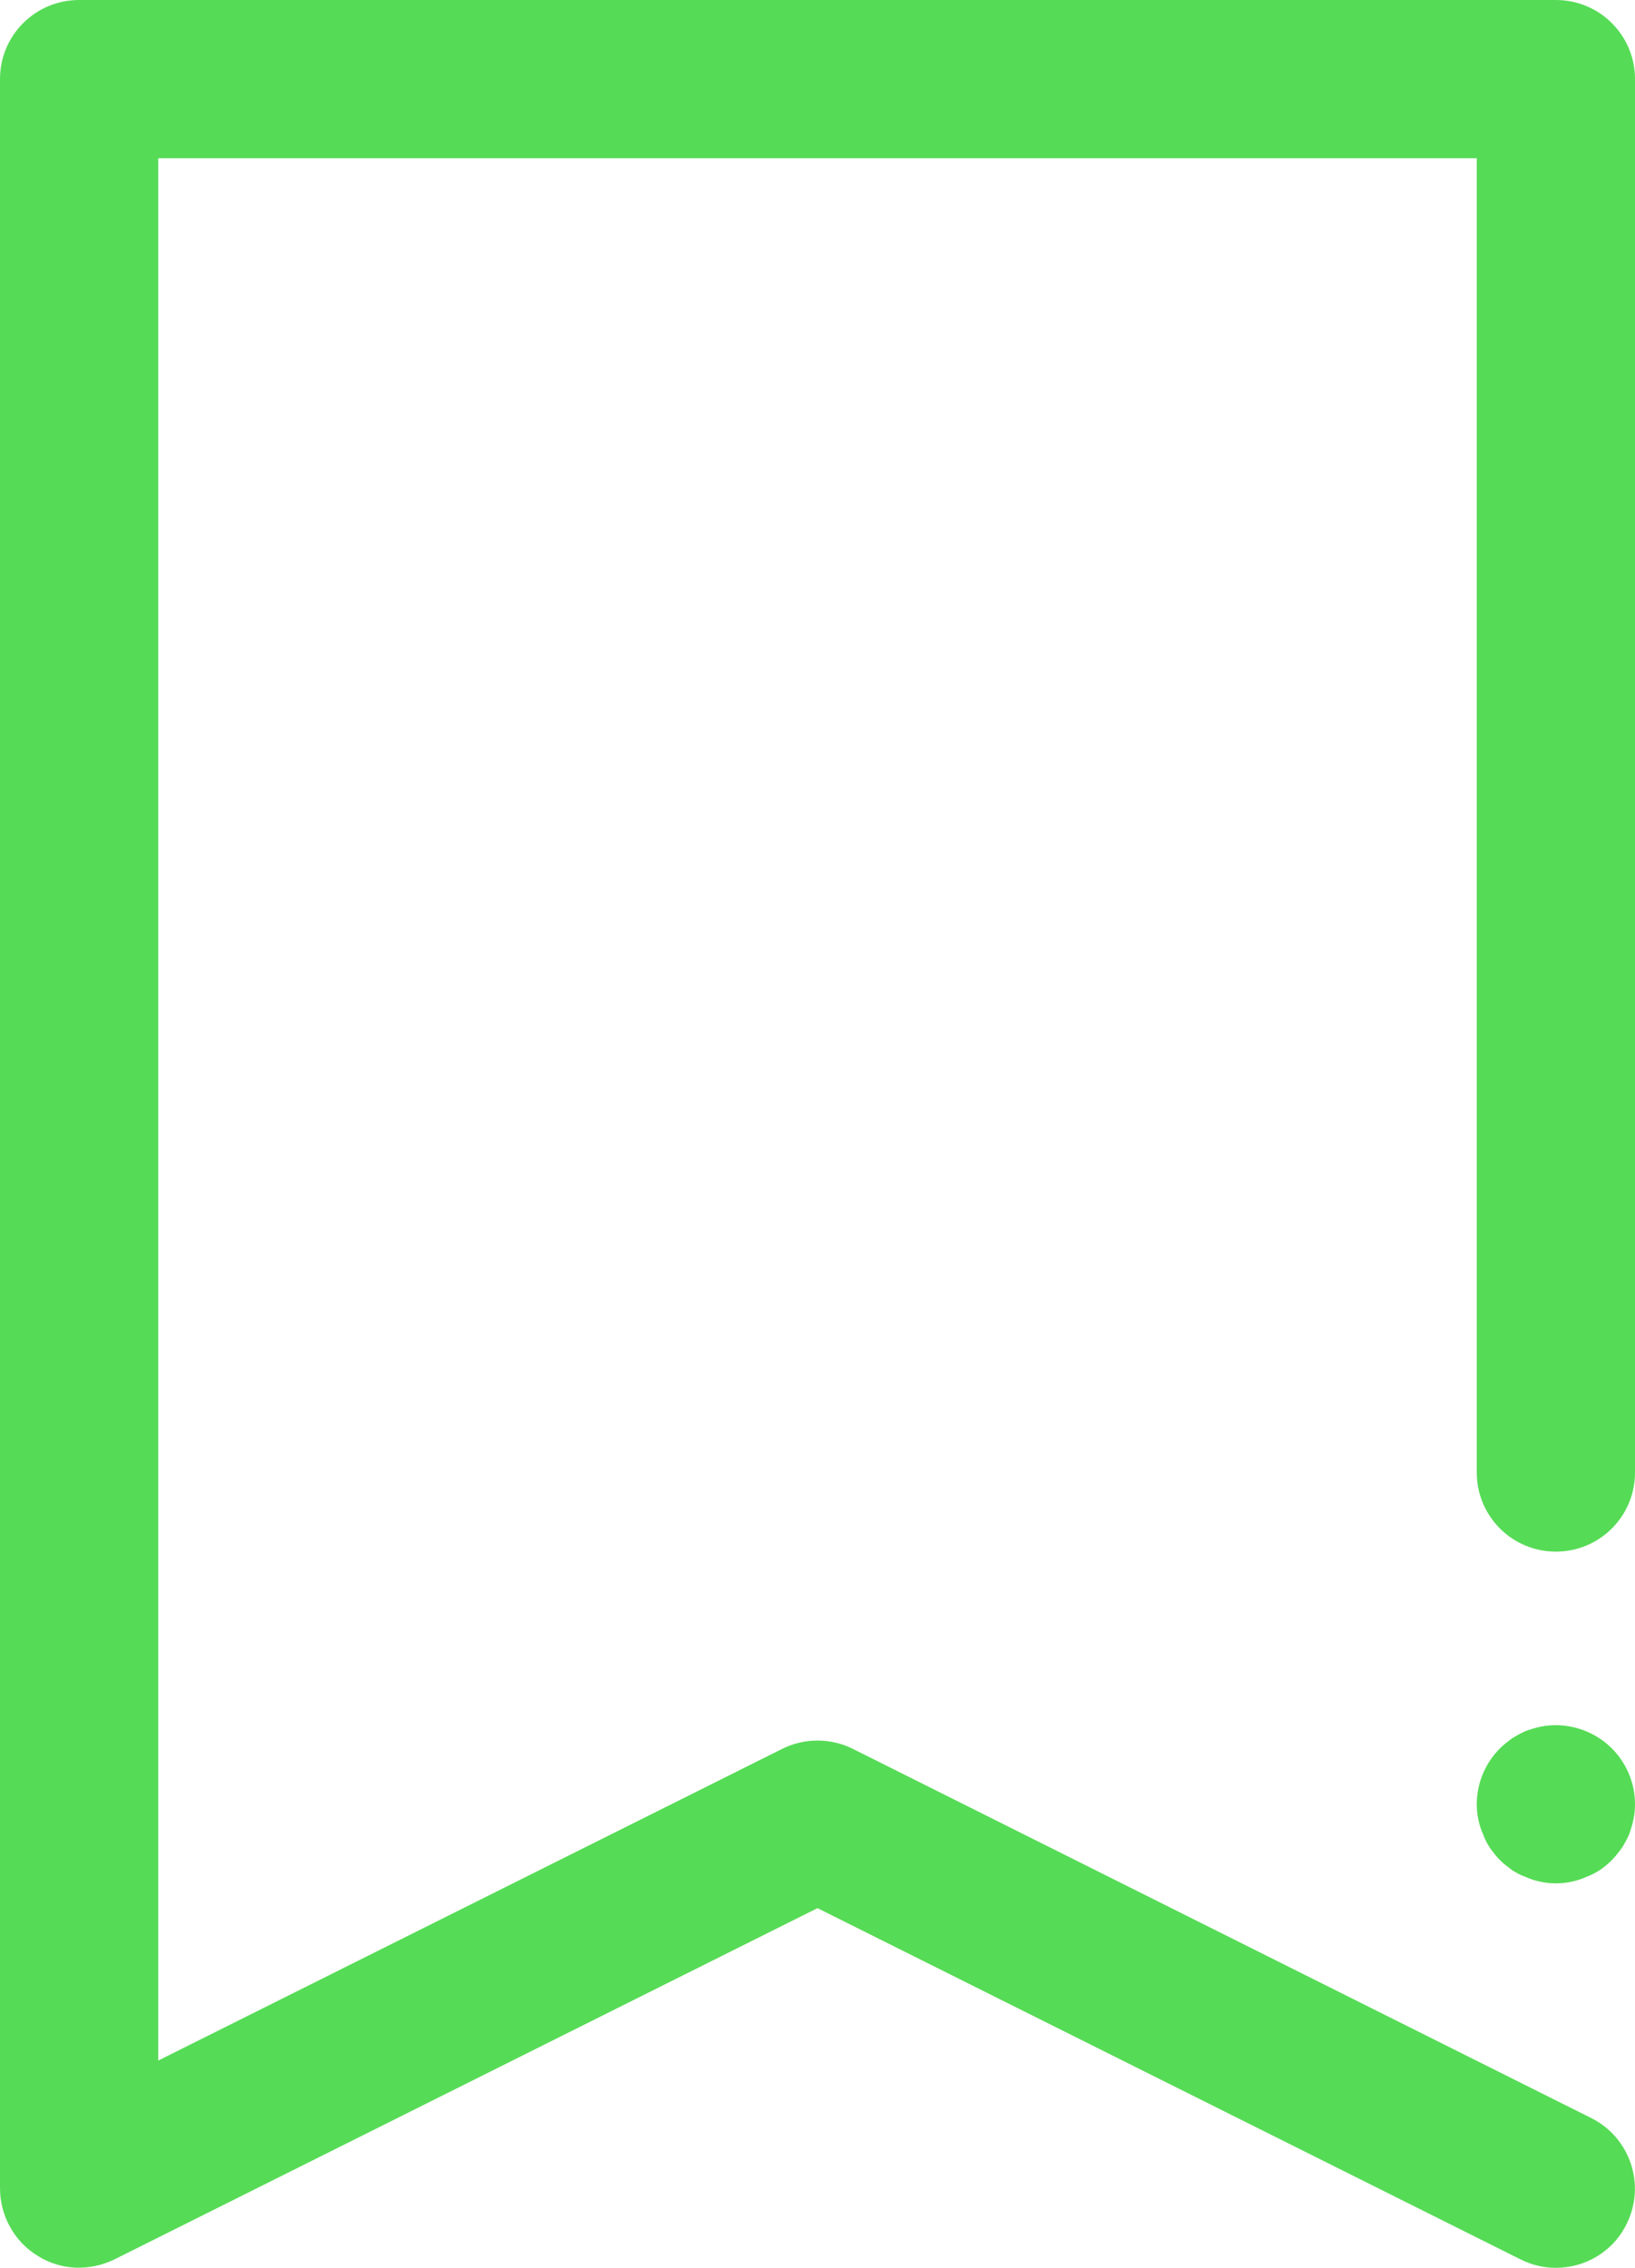 <?xml version="1.0" encoding="UTF-8"?>
<svg id="Layer_2" data-name="Layer 2" xmlns="http://www.w3.org/2000/svg" viewBox="0 0 31 43">
  <defs>
    <style>
      .cls-1 {
        fill: #56db56;
        stroke-width: 0px;
      }
    </style>
  </defs>
  <g id="ACEGES_S.L." data-name="ACEGES S.L.">
    <g id="Bookmark">
      <path class="cls-1" d="M29.5,35.71c-.1,0-.2-.01-.29-.03-.1-.02-.19-.05-.28-.09-.09-.03-.18-.08-.26-.13-.08-.06-.16-.12-.23-.19s-.13-.15-.19-.23c-.05-.08-.1-.17-.13-.26-.04-.09-.07-.18-.09-.28-.02-.09-.03-.19-.03-.29,0-.4.16-.78.44-1.06.07-.07.15-.13.23-.19.08-.05.17-.1.26-.14.09-.03.18-.06.28-.08.48-.1,1,.06,1.35.41.28.28.44.66.44,1.06,0,.1-.01.2-.03.29-.02.1-.05.19-.08.28-.04.09-.09.18-.14.26-.06.08-.12.16-.19.23-.07.07-.14.13-.23.19-.08.05-.17.1-.26.13-.09.04-.18.07-.28.09-.09.02-.19.03-.29.03Z"/>
      <path class="cls-1" d="M29.5,43c-.23,0-.45-.05-.67-.16l-13.33-6.66-13.33,6.66c-.47.23-1.02.21-1.46-.07-.44-.27-.71-.76-.71-1.28V1.5C0,.67.67,0,1.5,0h28c.83,0,1.5.67,1.5,1.5v26.42c0,.83-.67,1.5-1.5,1.5s-1.5-.67-1.5-1.5V3H3v36.07l11.83-5.91c.42-.21.92-.21,1.34,0l14,7c.74.37,1.04,1.27.67,2.01-.26.53-.79.83-1.34.83Z"/>
    </g>
  </g>
</svg>